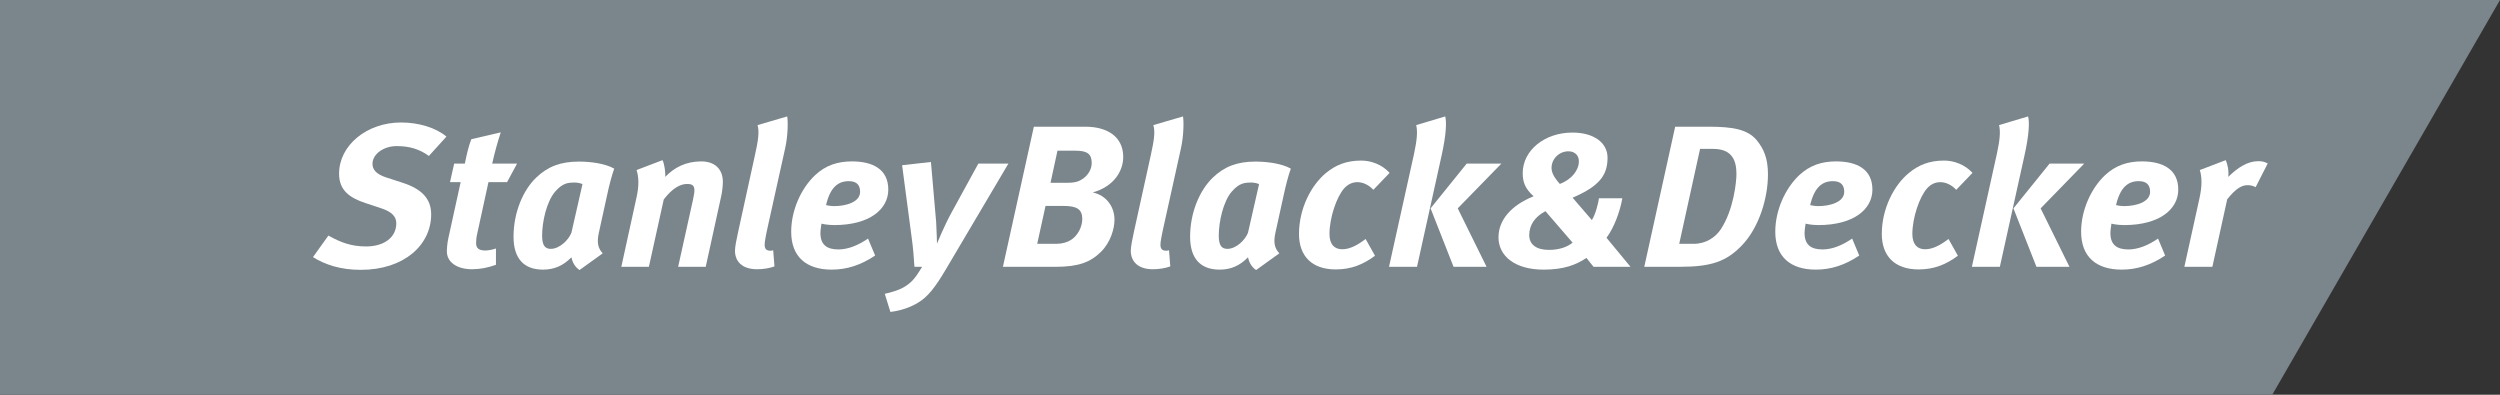 <?xml version="1.0" encoding="utf-8" ?>
<svg xmlns="http://www.w3.org/2000/svg" xmlns:xlink="http://www.w3.org/1999/xlink" width="152" height="24">
	<rect width="100%" height="100%" fill="#333333" stroke="none"/>
	<path fill="rgb(123,134,140)" stroke="none" d="M0 0L0 24L138.153 24L152 0L0 0Z"/>
	<path fill="rgb(255,255,255)" stroke="none" transform="translate(19.029 7.447)" d="M7.047 2.035C6.477 1.617 5.853 1.435 5.092 1.435C4.291 1.435 3.618 1.924 3.618 2.512C3.618 2.855 3.834 3.137 4.432 3.334L5.448 3.665C6.59 4.032 7.186 4.62 7.186 5.587C7.186 7.44 5.548 8.959 2.906 8.959C1.662 8.959 0.735 8.641 0 8.186L0.938 6.875C1.676 7.293 2.335 7.537 3.223 7.537C4.344 7.537 5.066 6.973 5.066 6.127C5.066 5.697 4.761 5.415 4.127 5.209L3.199 4.902C2.197 4.572 1.587 4.105 1.587 3.112C1.587 1.396 3.262 0 5.357 0C6.438 0 7.468 0.318 8.115 0.857L7.047 2.035Z"/>
	<path fill="rgb(255,255,255)" stroke="none" transform="translate(27.17 8.047)" d="M3.658 3.028L2.528 3.028L1.842 6.177C1.791 6.384 1.777 6.583 1.777 6.729C1.777 7.072 1.968 7.183 2.35 7.183C2.501 7.183 2.794 7.133 2.984 7.06L2.984 8.053C2.49 8.235 1.98 8.323 1.538 8.323C0.56 8.323 0 7.857 0 7.244C0 7.024 0.026 6.729 0.09 6.434L0.838 3.028L0.191 3.028L0.443 1.9L1.093 1.9C1.22 1.286 1.308 0.883 1.486 0.416L3.277 0C3.085 0.576 2.897 1.263 2.755 1.9L4.268 1.9L3.658 3.028Z"/>
	<path fill="rgb(255,255,255)" stroke="none" transform="translate(31.223 9.825)" d="M5.703 1.974L5.182 4.35C5.067 4.89 5.117 5.255 5.422 5.577L4.013 6.593C3.708 6.397 3.568 6.068 3.519 5.82C3.034 6.312 2.501 6.568 1.79 6.568C0.609 6.568 0 5.87 0 4.57C0 3.064 0.595 1.727 1.371 0.979C2.081 0.293 2.88 0 3.962 0C4.725 0 5.574 0.121 6.122 0.428C5.982 0.807 5.803 1.496 5.703 1.974M3.733 1.274C3.312 1.274 2.997 1.299 2.54 1.814C2.006 2.426 1.738 3.664 1.738 4.497C1.738 5.062 1.892 5.306 2.26 5.306C2.794 5.306 3.339 4.779 3.519 4.327L4.191 1.372C4.115 1.323 3.886 1.274 3.733 1.274"/>
	<path fill="rgb(255,255,255)" stroke="none" transform="translate(37.776 9.738)" d="M2.503 0C2.617 0.208 2.694 0.748 2.669 1.017C3.213 0.455 3.912 0.075 4.864 0.075C5.69 0.075 6.173 0.552 6.173 1.312C6.173 1.582 6.133 1.925 6.072 2.195L5.132 6.484L3.455 6.484L4.359 2.402C4.407 2.157 4.445 1.974 4.445 1.84C4.445 1.532 4.307 1.447 4 1.447C3.595 1.447 3.113 1.692 2.58 2.39L1.676 6.484L0 6.484L0.927 2.256C1.08 1.57 1.067 1.03 0.927 0.601L2.503 0Z"/>
	<path fill="rgb(255,255,255)" stroke="none" transform="translate(44.687 7.079)" d="M3.048 1.949L2.018 6.593C1.854 7.328 1.804 7.636 1.804 7.808C1.804 8.039 1.905 8.164 2.134 8.164C2.198 8.164 2.262 8.164 2.323 8.138L2.401 9.119C2.096 9.229 1.715 9.291 1.346 9.291C0.432 9.291 0 8.813 0 8.164C0 7.941 0.089 7.474 0.191 7.024L1.217 2.341C1.398 1.52 1.498 0.944 1.372 0.527L3.175 0C3.227 0.282 3.227 1.152 3.048 1.949"/>
	<path fill="rgb(255,255,255)" stroke="none" transform="translate(48.105 9.813)" d="M2.462 6.58C3.377 6.58 4.227 6.311 5.103 5.723L4.672 4.693C4.062 5.109 3.452 5.353 2.87 5.353C2.158 5.353 1.776 5.061 1.776 4.349C1.776 4.19 1.839 3.785 1.839 3.785C1.839 3.785 2.171 3.872 2.616 3.872C4.773 3.872 5.903 2.904 5.903 1.715C5.903 0.489 4.977 0 3.696 0C2.83 0 2.105 0.232 1.461 0.831C0.596 1.641 0 2.977 0 4.277C0 5.795 0.913 6.58 2.462 6.58ZM4.189 1.85C4.189 2.474 3.34 2.719 2.602 2.719C2.372 2.719 2.119 2.658 2.119 2.658C2.372 1.568 2.856 1.201 3.505 1.201C4.013 1.201 4.189 1.469 4.189 1.85Z" fill-rule="evenodd"/>
	<path fill="rgb(255,255,255)" stroke="none" transform="translate(53.794 9.849)" d="M2.807 0L3.125 3.665C3.149 4.043 3.175 4.964 3.175 4.964C3.175 4.964 3.62 3.873 4.051 3.089L5.689 0.097L7.517 0.097L3.747 6.472C3.036 7.685 2.59 8.21 2.043 8.542C1.548 8.848 0.954 9.043 0.342 9.116L0 8.014C0.393 7.929 0.851 7.793 1.143 7.623C1.664 7.319 1.866 7.035 2.273 6.373L1.804 6.373C1.778 5.907 1.716 5.147 1.638 4.608L1.054 0.196L2.807 0Z"/>
	<path fill="rgb(255,255,255)" stroke="none" transform="translate(60.977 7.704)" d="M5.018 0C6.353 0 7.315 0.613 7.315 1.839C7.315 2.672 6.771 3.628 5.463 3.997C6.274 4.167 6.784 4.854 6.784 5.65C6.784 6.188 6.554 7.024 5.957 7.612C5.309 8.25 4.574 8.518 3.201 8.518L0 8.518L1.881 0L5.018 0ZM3.936 3.409L2.895 3.409L3.317 1.458L4.422 1.458C5.156 1.458 5.399 1.679 5.399 2.207C5.399 2.623 5.144 2.966 4.866 3.162C4.649 3.311 4.422 3.409 3.936 3.409ZM2.085 7.121L3.24 7.121C3.609 7.121 3.924 7.024 4.153 6.874C4.548 6.618 4.826 6.09 4.826 5.612C4.826 5.013 4.484 4.817 3.697 4.817L2.591 4.817L2.085 7.121Z" fill-rule="evenodd"/>
	<path fill="rgb(255,255,255)" stroke="none" transform="translate(68.752 7.079)" d="M3.048 1.949L2.019 6.593C1.854 7.328 1.803 7.636 1.803 7.808C1.803 8.039 1.905 8.164 2.134 8.164C2.196 8.164 2.26 8.164 2.325 8.138L2.401 9.119C2.096 9.229 1.715 9.291 1.344 9.291C0.432 9.291 0 8.813 0 8.164C0 7.941 0.089 7.474 0.189 7.024L1.22 2.341C1.398 1.52 1.502 0.944 1.371 0.527L3.175 0C3.225 0.282 3.225 1.152 3.048 1.949"/>
	<path fill="rgb(255,255,255)" stroke="none" transform="translate(72.359 9.825)" d="M5.704 1.974L5.181 4.35C5.066 4.89 5.119 5.255 5.425 5.577L4.013 6.593C3.709 6.397 3.57 6.068 3.519 5.82C3.036 6.312 2.503 6.568 1.792 6.568C0.611 6.568 0 5.87 0 4.57C0 3.064 0.599 1.727 1.375 0.979C2.083 0.293 2.883 0 3.963 0C4.726 0 5.576 0.121 6.124 0.428C5.982 0.807 5.805 1.496 5.704 1.974M3.736 1.274C3.315 1.274 2.998 1.299 2.54 1.814C2.008 2.426 1.742 3.664 1.742 4.497C1.742 5.062 1.893 5.306 2.262 5.306C2.795 5.306 3.34 4.779 3.519 4.327L4.192 1.372C4.115 1.323 3.887 1.274 3.736 1.274"/>
	<path fill="rgb(255,255,255)" stroke="none" transform="translate(78.979 9.763)" d="M4.52 1.778C4.24 1.471 3.873 1.312 3.556 1.312C3.248 1.312 2.984 1.433 2.755 1.68C2.285 2.194 1.853 3.491 1.853 4.462C1.853 5.111 2.17 5.392 2.627 5.392C3.097 5.392 3.568 5.136 4.05 4.767L4.621 5.786C3.91 6.313 3.186 6.618 2.232 6.618C0.787 6.618 0 5.809 0 4.462C0 2.905 0.75 1.483 1.649 0.748C2.232 0.27 2.88 0 3.784 0C4.381 0 5.039 0.234 5.51 0.748L4.52 1.778Z"/>
	<path fill="rgb(255,255,255)" stroke="none" transform="translate(84.452 7.079)" d="M3.2 2.366C3.491 1.054 3.503 0.306 3.416 0L1.652 0.527C1.741 0.883 1.714 1.384 1.526 2.255L0 9.143L1.702 9.143L3.2 2.366ZM4.178 5.589L6.832 2.867L4.724 2.867L2.527 5.589L3.924 9.143L5.931 9.143L4.178 5.589Z" fill-rule="evenodd"/>
	<path fill="rgb(255,255,255)" stroke="none" transform="translate(91.108 8.06)" d="M7.531 3.995C7.382 4.829 7.023 5.784 6.568 6.397L8.027 8.162L5.78 8.162L5.347 7.622C4.725 8.041 3.975 8.334 2.742 8.334C0.979 8.334 0 7.489 0 6.371C0 5.344 0.737 4.435 2.136 3.874C1.612 3.406 1.473 3.002 1.473 2.463C1.473 1.103 2.781 0 4.495 0C5.804 0 6.63 0.624 6.63 1.52C6.63 2.463 6.274 3.175 4.671 3.886L4.506 3.96L5.677 5.32C5.906 4.975 6.083 4.228 6.109 3.995L7.531 3.995ZM4.254 1.139C4.634 1.139 4.888 1.385 4.888 1.741C4.888 2.292 4.457 2.843 3.732 3.125C3.339 2.684 3.226 2.402 3.226 2.146C3.226 1.593 3.694 1.139 4.254 1.139ZM1.869 6.239C1.869 6.802 2.3 7.133 3.061 7.133C3.668 7.133 4.165 6.973 4.506 6.693L2.855 4.78C2.224 5.11 1.869 5.612 1.869 6.239Z" fill-rule="evenodd"/>
	<path fill="rgb(255,255,255)" stroke="none" transform="translate(99.972 7.704)" d="M6.847 0.834C6.292 0.159 5.387 0 3.916 0L1.879 0L0 8.518L2.149 8.518C4.093 8.518 4.98 8.189 5.91 7.243C6.998 6.127 7.52 4.303 7.52 2.905C7.52 1.899 7.254 1.337 6.847 0.834ZM2.999 7.121L2.124 7.121L3.392 1.349L4.195 1.349C5.374 1.349 5.604 2.096 5.604 2.88C5.604 3.334 5.438 5.05 4.651 6.237C4.334 6.717 3.76 7.121 2.999 7.121Z" fill-rule="evenodd"/>
	<path fill="rgb(255,255,255)" stroke="none" transform="translate(107.937 9.813)" d="M2.465 6.58C3.38 6.58 4.23 6.311 5.105 5.723L4.674 4.693C4.066 5.109 3.457 5.353 2.872 5.353C2.16 5.353 1.78 5.061 1.78 4.349C1.78 4.19 1.843 3.785 1.843 3.785C1.843 3.785 2.172 3.872 2.616 3.872C4.778 3.872 5.906 2.904 5.906 1.715C5.906 0.489 4.978 0 3.697 0C2.834 0 2.109 0.232 1.463 0.831C0.599 1.641 0 2.977 0 4.277C0 5.795 0.917 6.58 2.465 6.58ZM4.192 1.85C4.192 2.474 3.341 2.719 2.604 2.719C2.378 2.719 2.121 2.658 2.121 2.658C2.378 1.568 2.858 1.201 3.509 1.201C4.015 1.201 4.192 1.469 4.192 1.85Z" fill-rule="evenodd"/>
	<path fill="rgb(255,255,255)" stroke="none" transform="translate(114.414 9.763)" d="M4.524 1.778C4.244 1.471 3.876 1.312 3.559 1.312C3.255 1.312 2.986 1.433 2.761 1.68C2.289 2.194 1.857 3.491 1.857 4.462C1.857 5.111 2.173 5.392 2.63 5.392C3.103 5.392 3.571 5.136 4.056 4.767L4.626 5.786C3.914 6.313 3.193 6.618 2.239 6.618C0.788 6.618 0 5.809 0 4.462C0 2.905 0.752 1.483 1.654 0.748C2.239 0.27 2.884 0 3.787 0C4.384 0 5.042 0.234 5.514 0.748L4.524 1.778Z"/>
	<path fill="rgb(255,255,255)" stroke="none" transform="translate(119.89 7.079)" d="M3.2 2.366C3.492 1.054 3.506 0.306 3.416 0L1.652 0.527C1.741 0.883 1.715 1.384 1.524 2.255L0 9.143L1.701 9.143L3.2 2.366ZM4.18 5.589L6.832 2.867L4.726 2.867L2.527 5.589L3.926 9.143L5.933 9.143L4.18 5.589Z" fill-rule="evenodd"/>
	<path fill="rgb(255,255,255)" stroke="none" transform="translate(126.532 9.813)" d="M2.467 6.58C3.381 6.58 4.232 6.311 5.108 5.723L4.677 4.693C4.068 5.109 3.458 5.353 2.872 5.353C2.161 5.353 1.78 5.061 1.78 4.349C1.78 4.19 1.843 3.785 1.843 3.785C1.843 3.785 2.172 3.872 2.617 3.872C4.777 3.872 5.906 2.904 5.906 1.715C5.906 0.489 4.982 0 3.7 0C2.835 0 2.112 0.232 1.462 0.831C0.599 1.641 0 2.977 0 4.277C0 5.795 0.916 6.58 2.467 6.58ZM4.194 1.85C4.194 2.474 3.342 2.719 2.606 2.719C2.378 2.719 2.122 2.658 2.122 2.658C2.378 1.568 2.86 1.201 3.506 1.201C4.016 1.201 4.194 1.469 4.194 1.85Z" fill-rule="evenodd"/>
	<path fill="rgb(255,255,255)" stroke="none" transform="translate(132.809 9.738)" d="M2.514 0C2.618 0.208 2.719 0.663 2.668 1.017C3.239 0.455 3.848 0.062 4.484 0.062C4.725 0.062 4.84 0.087 5.069 0.197L4.333 1.643C4.18 1.557 4.027 1.52 3.837 1.52C3.508 1.52 3.138 1.704 2.606 2.378L1.703 6.484L0 6.484L0.914 2.341C1.091 1.557 1.068 1.006 0.94 0.601L2.514 0Z"/>

</svg>